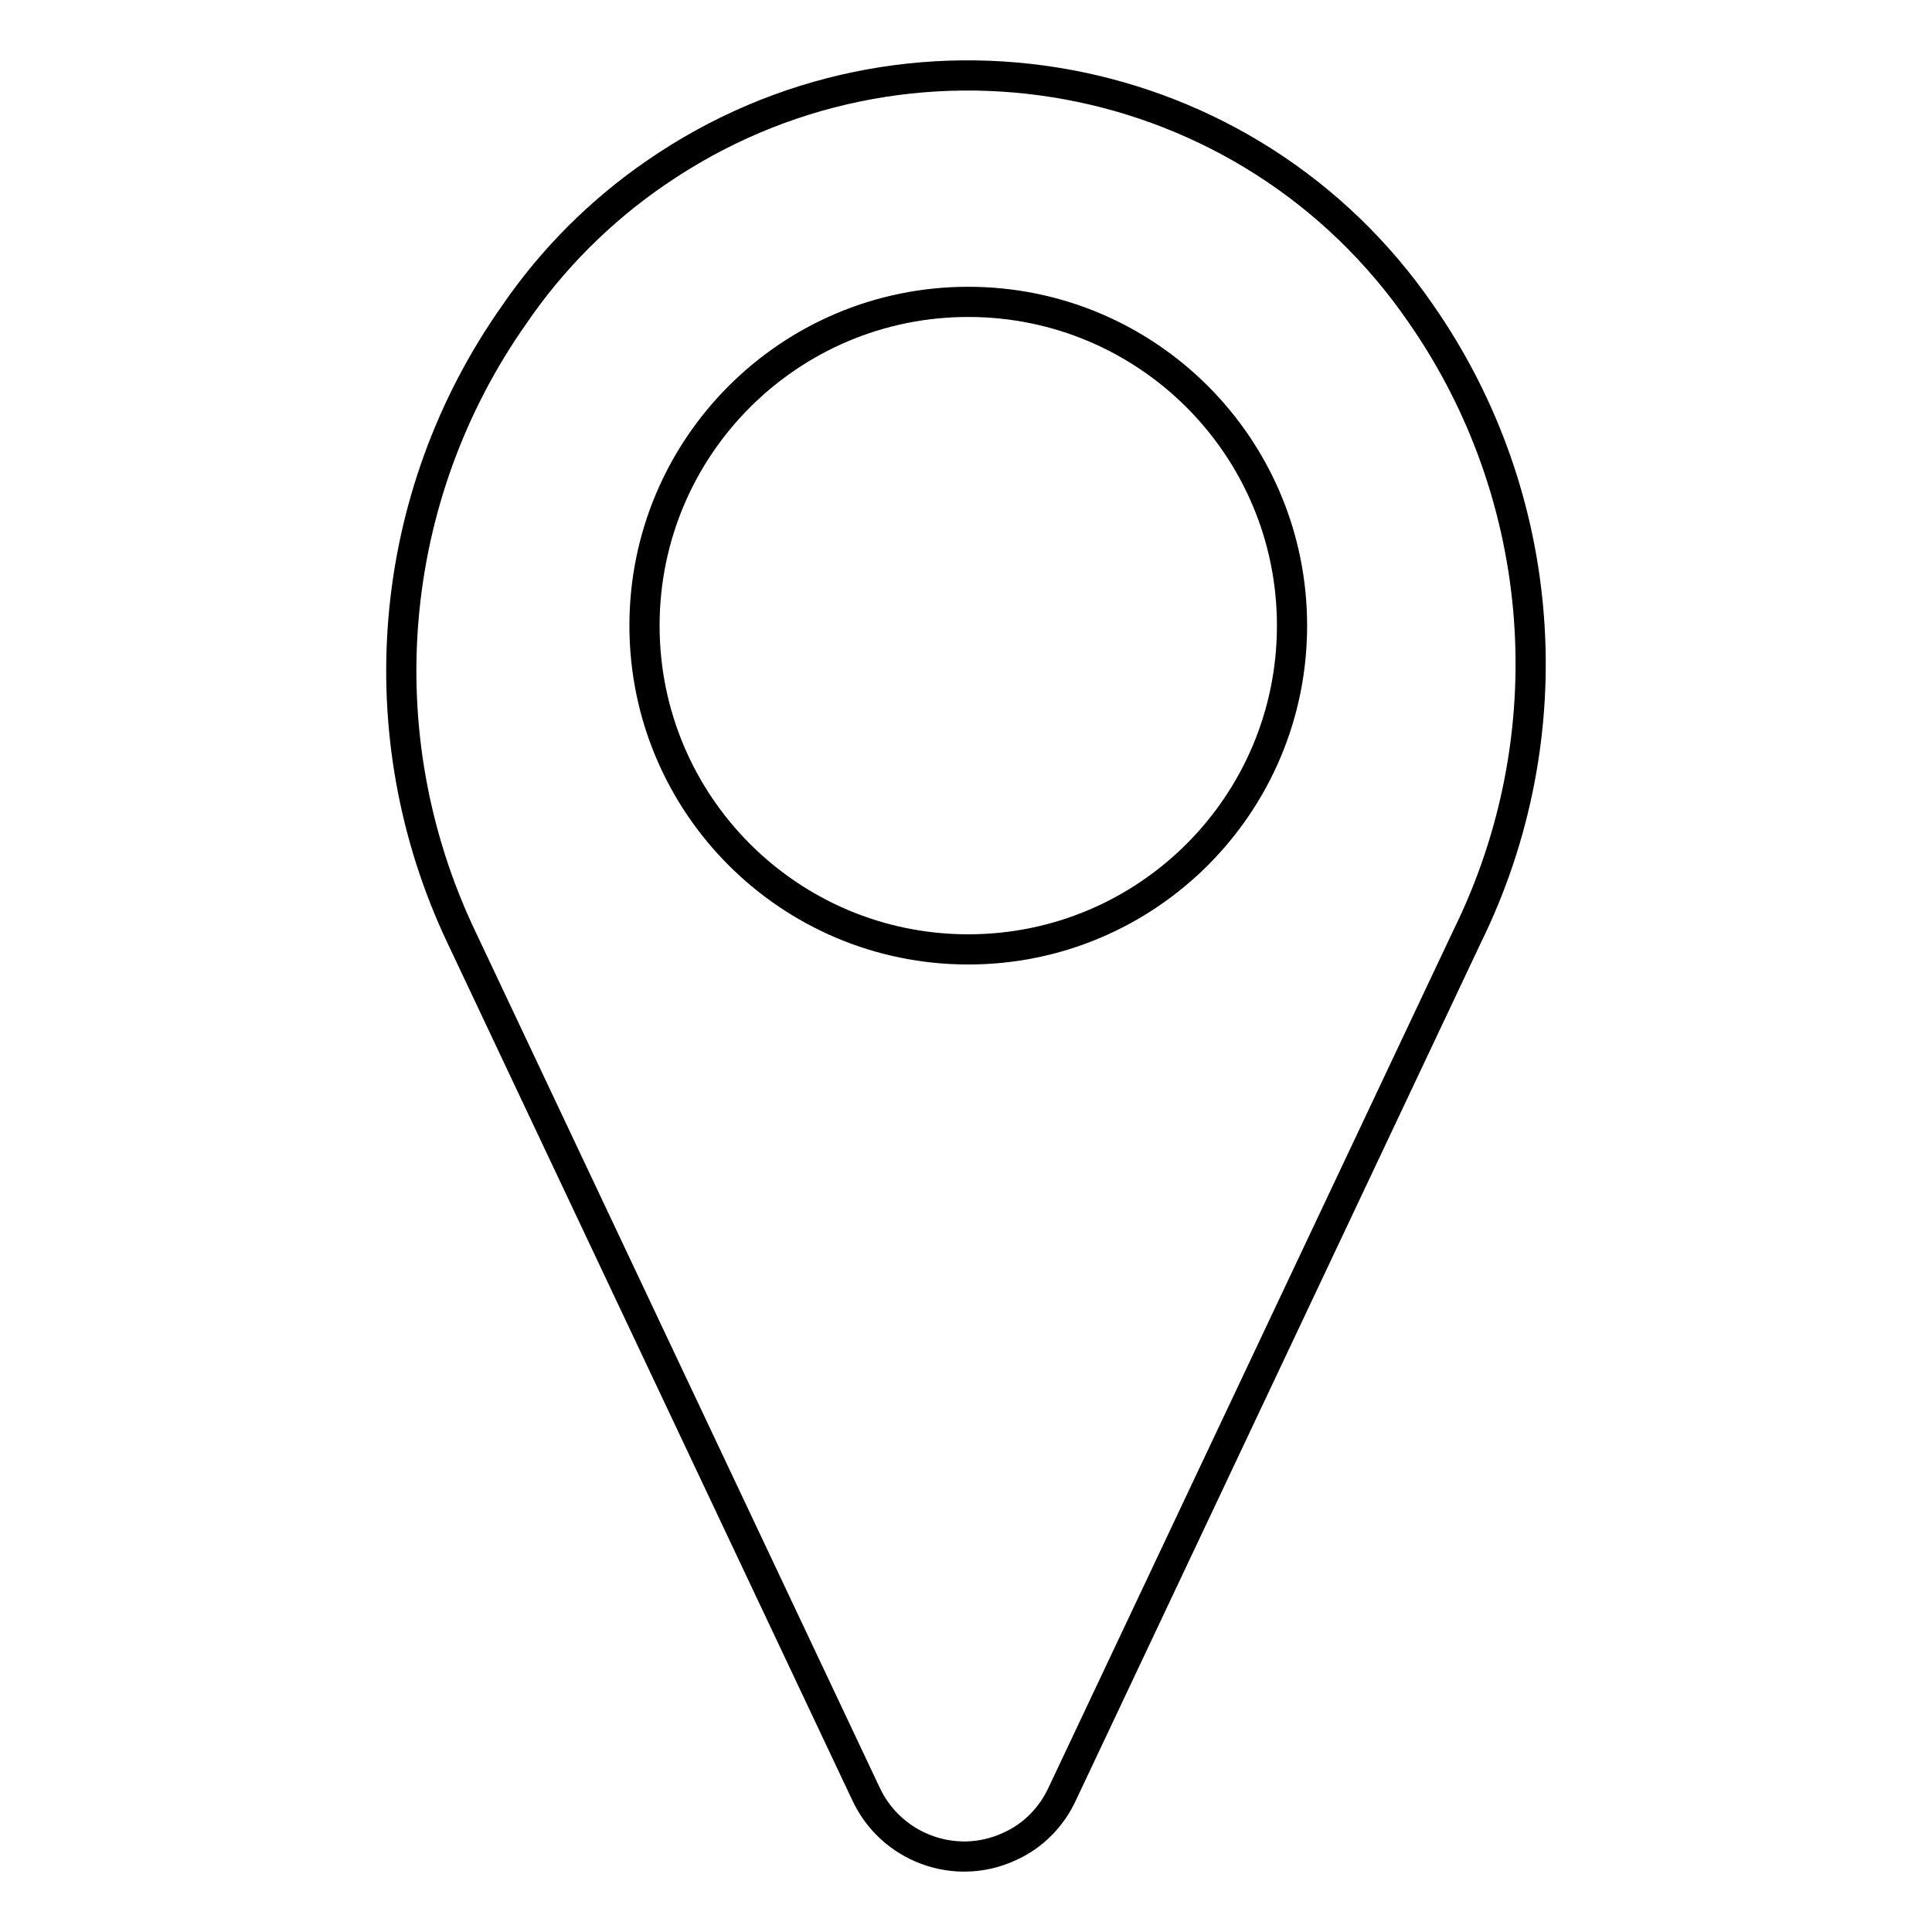 <?xml version="1.0" encoding="utf-8"?>
<!-- Svg Vector Icons : http://www.onlinewebfonts.com/icon -->
<!DOCTYPE svg PUBLIC "-//W3C//DTD SVG 1.1//EN" "http://www.w3.org/Graphics/SVG/1.1/DTD/svg11.dtd">
<svg version="1.1" xmlns="http://www.w3.org/2000/svg" xmlns:xlink="http://www.w3.org/1999/xlink" x="0px" y="0px" viewBox="0 0 256 256" enable-background="new 0 0 256 256" xml:space="preserve">
<g> <path stroke-width="4" fill-opacity="0" stroke="#000000"  d="M188.3,41.6C165.5,8.4,120.1,0,86.9,22.9c-7.3,5-13.7,11.4-18.7,18.7c-17.1,24.2-19.8,55.7-7.1,82.5 l53.6,113.5c3.3,7.2,11.8,10.4,19,7.1c3.2-1.4,5.7-4,7.1-7.1l53.6-113.5C207.5,97.5,205.2,65.9,188.3,41.6z M128.3,125.8 c-23.7,0-42.9-19.2-42.9-42.9c0-23.7,19.2-42.9,42.9-42.9c23.7,0,42.9,19.2,42.9,42.9C171.2,106.6,152,125.8,128.3,125.8 L128.3,125.8z"/></g>
</svg>